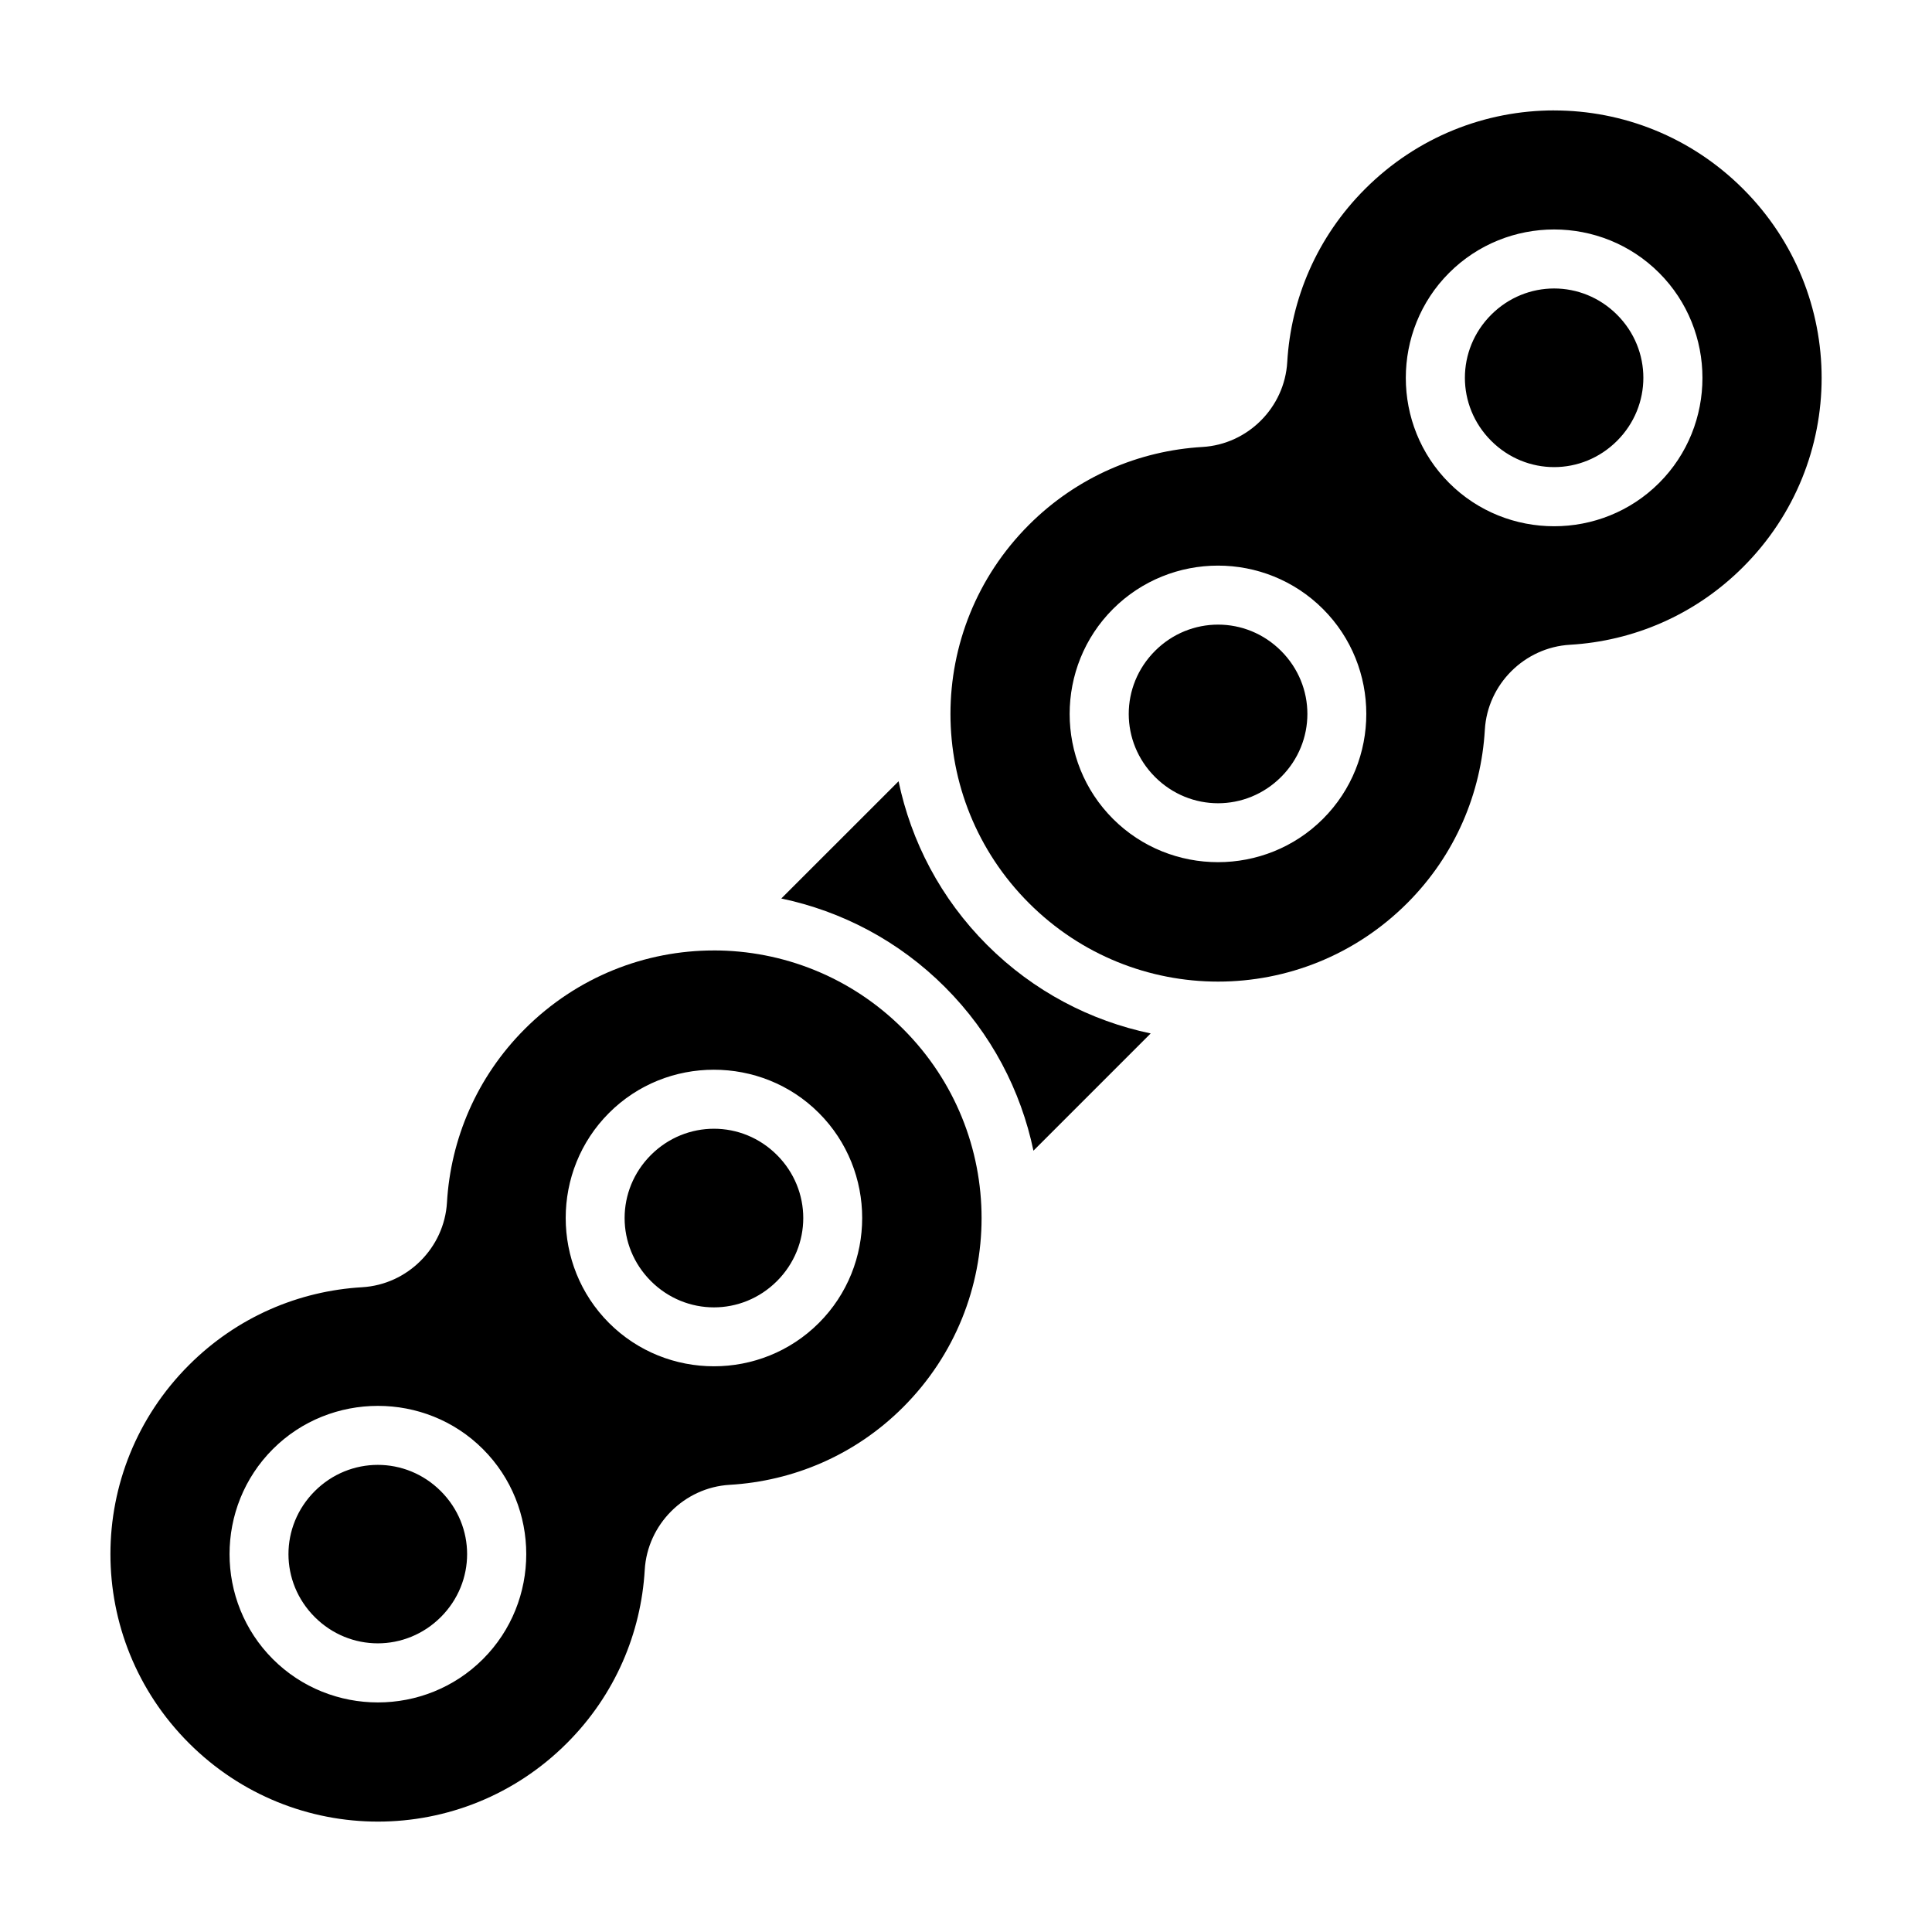 <?xml version="1.0" encoding="UTF-8"?>
<!-- Uploaded to: ICON Repo, www.svgrepo.com, Generator: ICON Repo Mixer Tools -->
<svg fill="#000000" width="800px" height="800px" version="1.1" viewBox="144 144 512 512" xmlns="http://www.w3.org/2000/svg">
 <g>
  <path d="m333.18 395.88c-18.117 0-36.227 6.934-50.094 20.801-12.801 12.805-19.652 29.242-20.633 45.973-0.703 12.035-10.461 21.773-22.492 22.477-16.73 0.98-33.094 7.832-45.895 20.633-27.734 27.734-27.734 72.453 0 100.18 27.734 27.734 72.449 27.734 100.18 0 12.801-12.801 19.637-29.176 20.617-45.906 0.703-12.035 10.461-21.836 22.492-22.543 16.73-0.977 33.168-7.766 45.973-20.57 27.734-27.734 27.734-72.512 0-100.25-13.867-13.867-32.039-20.801-50.152-20.801zm0 31.609c10.09 0 20.176 3.801 27.828 11.457 15.305 15.305 15.305 40.352 0 55.656-15.305 15.305-40.309 15.305-55.613 0-15.305-15.305-15.305-40.352 0-55.656 7.652-7.656 17.695-11.457 27.785-11.457zm0.031 15.637c-6.031 0-12.07 2.32-16.715 6.965-9.289 9.289-9.289 24.121 0 33.41 9.289 9.289 24.121 9.289 33.41 0s9.289-24.121 0-33.41c-4.644-4.644-10.664-6.965-16.695-6.965zm-89.055 73.445c10.09 0 20.176 3.805 27.828 11.457 15.305 15.305 15.309 40.352 0 55.656-15.305 15.305-40.367 15.305-55.672 0-15.305-15.305-15.305-40.352 0-55.656 7.652-7.652 17.754-11.457 27.844-11.457zm-0.031 15.637c-6.031 0-12.066 2.32-16.711 6.965-9.289 9.289-9.289 24.078 0 33.367 9.289 9.285 24.121 9.285 33.41 0 9.289-9.289 9.289-24.078 0-33.367-4.644-4.644-10.668-6.965-16.699-6.965z"/>
  <path d="m382.13 351.04c3.324 15.91 11.125 31.051 23.445 43.371 12.32 12.32 27.469 20.137 43.371 23.461l-31.074 31.074c-3.324-15.906-11.141-31.055-23.461-43.371-12.312-12.312-27.457-20.125-43.359-23.461z"/>
  <path d="m555.86 173.26c-18.113 0-36.227 6.938-50.094 20.805-12.801 12.801-19.652 29.164-20.633 45.895-0.703 12.031-10.441 21.789-22.477 22.492-16.73 0.98-33.168 7.832-45.973 20.633-27.734 27.734-27.734 72.512 0 100.25 27.734 27.734 72.512 27.734 100.25 0 12.805-12.805 19.594-29.242 20.57-45.973 0.707-12.031 10.508-21.789 22.543-22.492 16.73-0.98 33.105-7.816 45.906-20.617 27.734-27.734 27.734-72.449 0-100.18-13.863-13.867-31.977-20.805-50.09-20.805zm0 31.551c10.09 0 20.176 3.848 27.828 11.5 15.305 15.305 15.305 40.367 0 55.672-15.305 15.305-40.352 15.305-55.656 0-15.305-15.305-15.305-40.367 0-55.672 7.652-7.652 17.738-11.5 27.828-11.5zm0 15.637c-6.016 0-12.039 2.32-16.684 6.965-9.285 9.289-9.285 24.121 0 33.41 9.289 9.289 24.078 9.289 33.367 0 9.285-9.289 9.285-24.121 0-33.41-4.644-4.644-10.668-6.965-16.684-6.965zm-89.082 73.445c10.09 0 20.176 3.848 27.828 11.5 15.305 15.305 15.305 40.309 0 55.613-15.305 15.305-40.352 15.305-55.656 0-15.309-15.305-15.309-40.309 0-55.613 7.652-7.652 17.738-11.5 27.828-11.5zm0.031 15.637c-6.031 0-12.07 2.32-16.715 6.965-9.289 9.289-9.289 24.121 0 33.41 9.289 9.289 24.121 9.289 33.41 0s9.289-24.121 0-33.41c-4.644-4.644-10.664-6.965-16.695-6.965z"/>
 </g>
</svg>